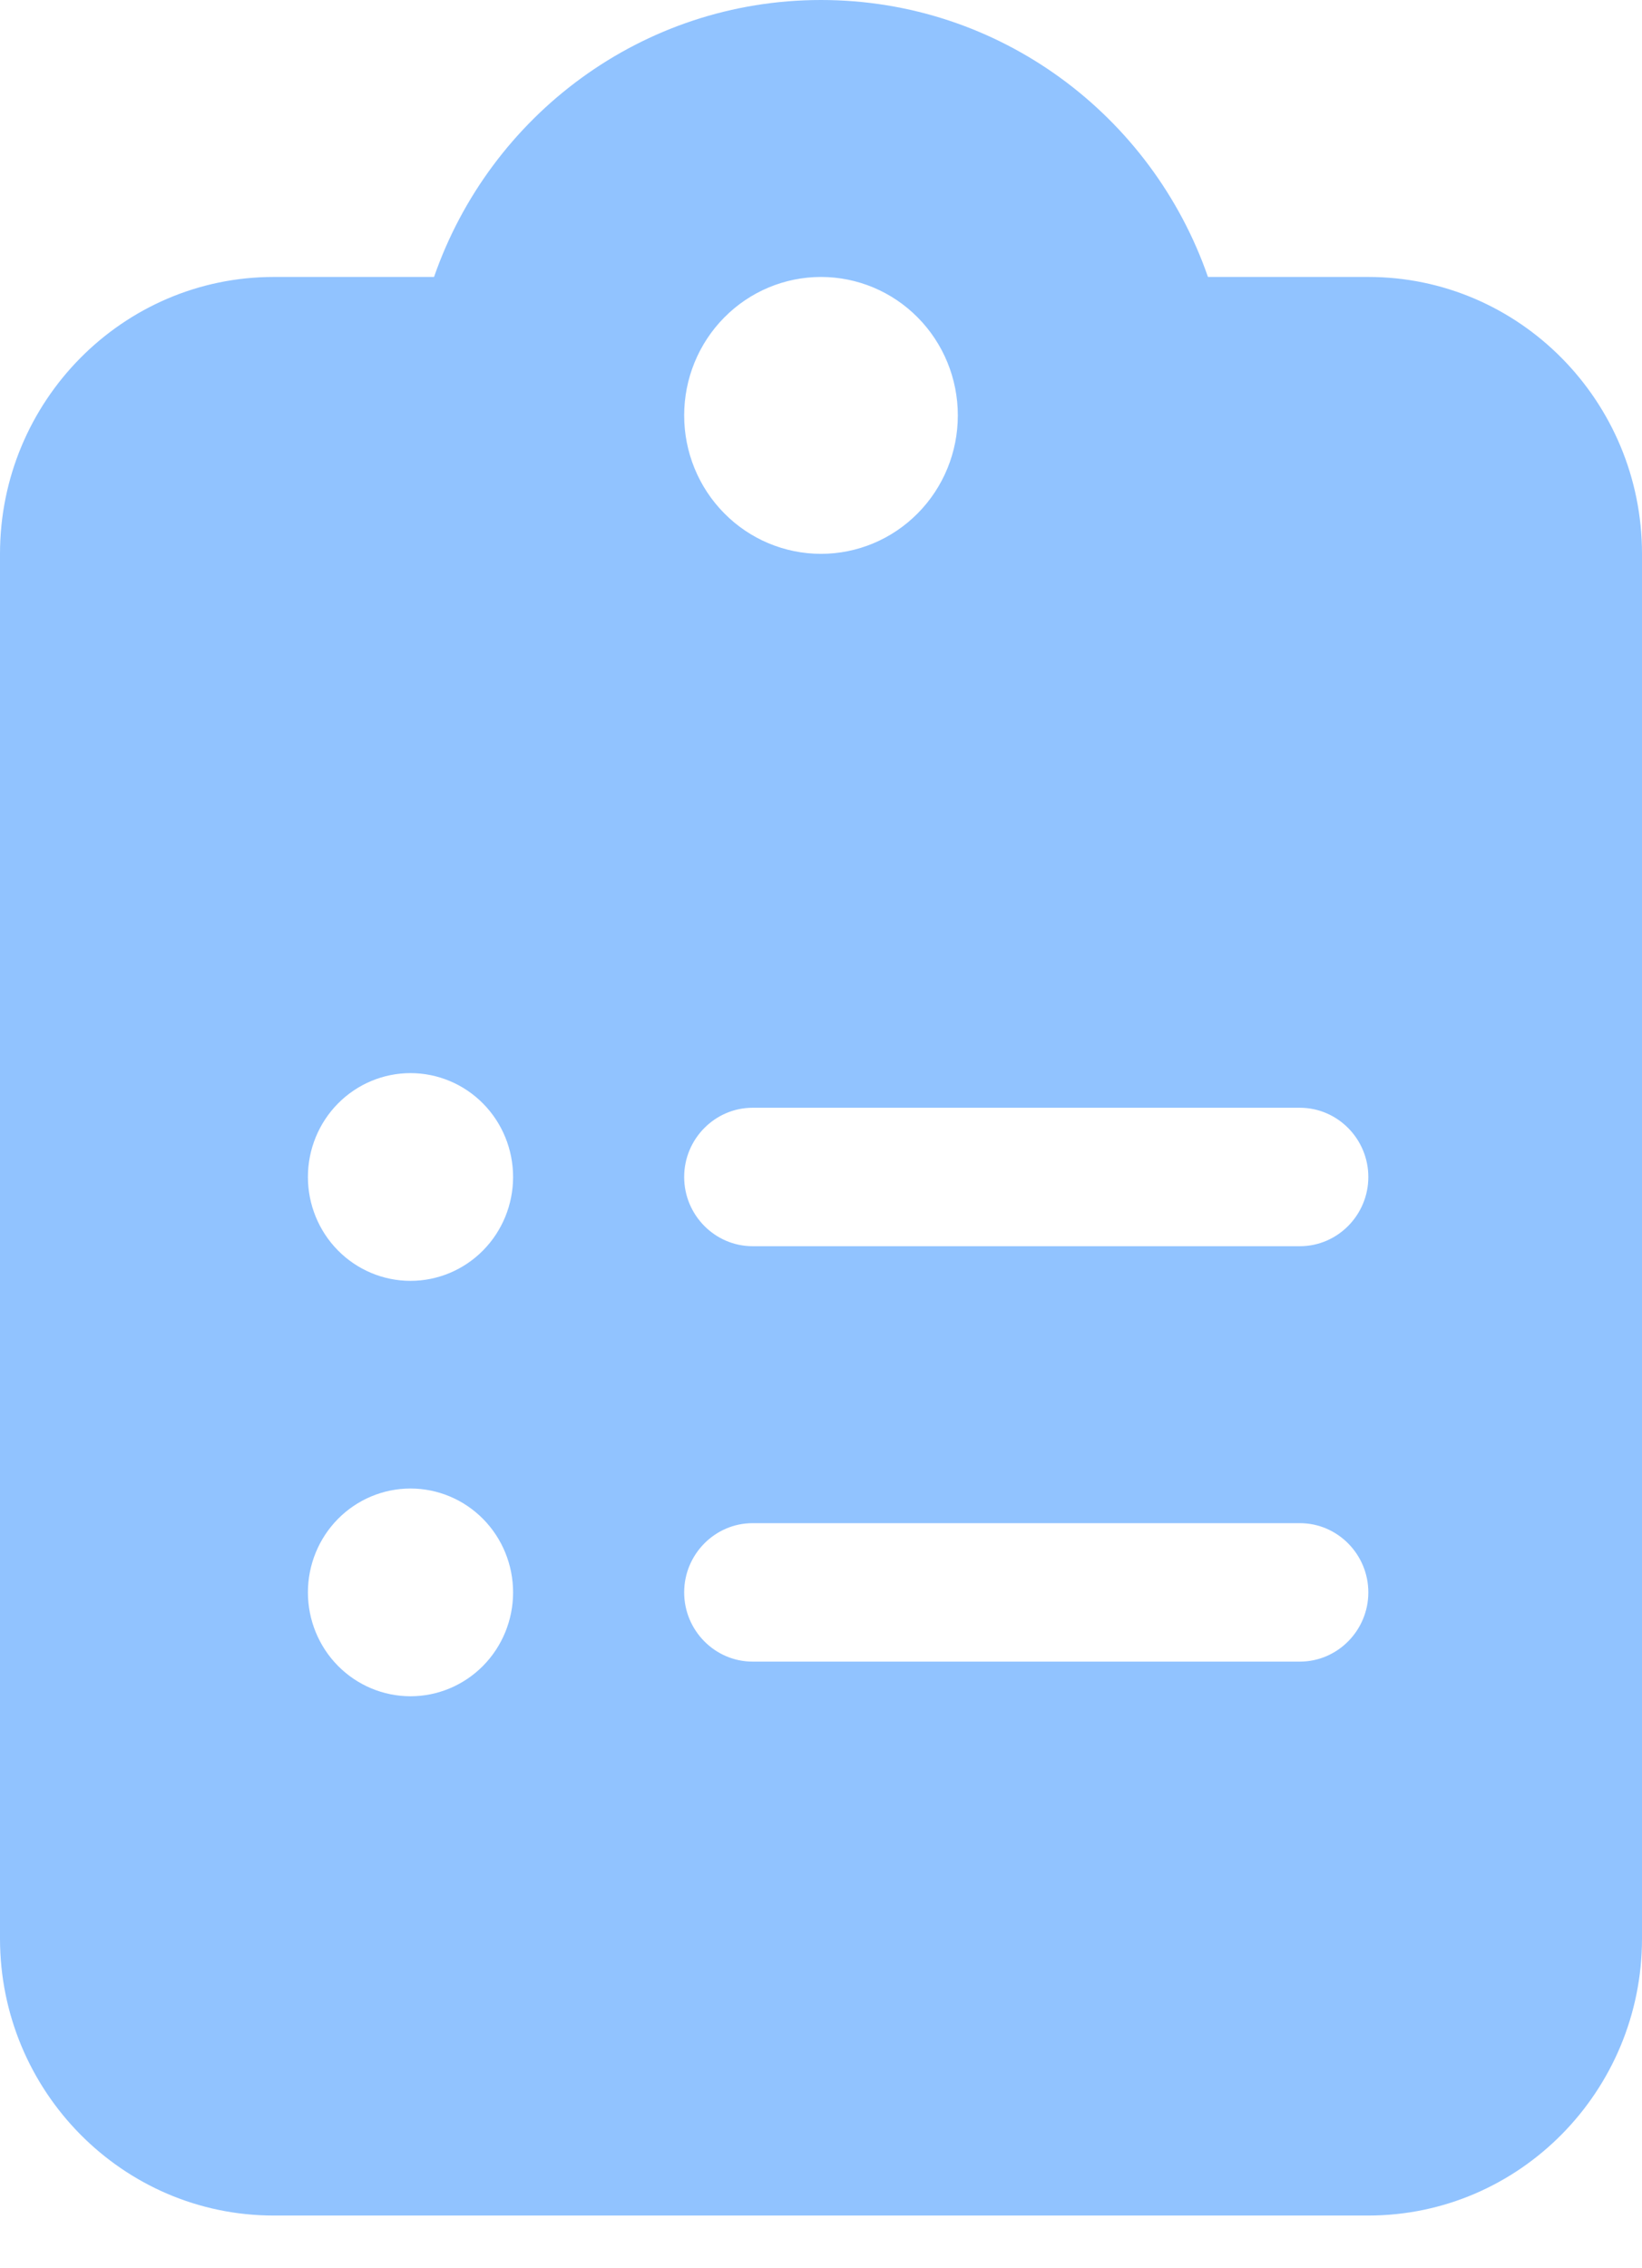 <svg width="21" height="29" viewBox="0 0 21 29" fill="none" xmlns="http://www.w3.org/2000/svg">
<path d="M10.5 0C8.214 0 6.267 1.477 5.551 3.541H3.5C1.57 3.541 0 5.128 0 7.081V24.785C0 26.738 1.57 28.326 3.5 28.326H17.5C19.43 28.326 21 26.738 21 24.785V7.081C21 5.128 19.43 3.541 17.5 3.541H15.449C14.733 1.477 12.786 0 10.5 0ZM10.5 3.541C10.964 3.541 11.409 3.727 11.737 4.059C12.066 4.391 12.25 4.842 12.25 5.311C12.25 5.781 12.066 6.231 11.737 6.563C11.409 6.895 10.964 7.081 10.5 7.081C10.036 7.081 9.591 6.895 9.263 6.563C8.934 6.231 8.75 5.781 8.75 5.311C8.75 4.842 8.934 4.391 9.263 4.059C9.591 3.727 10.036 3.541 10.5 3.541ZM3.938 15.048C3.938 14.696 4.076 14.358 4.322 14.109C4.568 13.86 4.902 13.72 5.25 13.72C5.598 13.72 5.932 13.86 6.178 14.109C6.424 14.358 6.562 14.696 6.562 15.048C6.562 15.4 6.424 15.738 6.178 15.987C5.932 16.236 5.598 16.376 5.25 16.376C4.902 16.376 4.568 16.236 4.322 15.987C4.076 15.738 3.938 15.4 3.938 15.048ZM9.625 14.163H16.625C17.106 14.163 17.5 14.561 17.5 15.048C17.5 15.535 17.106 15.933 16.625 15.933H9.625C9.144 15.933 8.75 15.535 8.75 15.048C8.75 14.561 9.144 14.163 9.625 14.163ZM3.938 20.359C3.938 20.007 4.076 19.669 4.322 19.42C4.568 19.171 4.902 19.031 5.25 19.031C5.598 19.031 5.932 19.171 6.178 19.42C6.424 19.669 6.562 20.007 6.562 20.359C6.562 20.711 6.424 21.049 6.178 21.298C5.932 21.547 5.598 21.687 5.25 21.687C4.902 21.687 4.568 21.547 4.322 21.298C4.076 21.049 3.938 20.711 3.938 20.359ZM8.75 20.359C8.75 19.872 9.144 19.474 9.625 19.474H16.625C17.106 19.474 17.5 19.872 17.5 20.359C17.5 20.846 17.106 21.244 16.625 21.244H9.625C9.144 21.244 8.75 20.846 8.75 20.359Z" fill="#91C3FF"/>
</svg>
